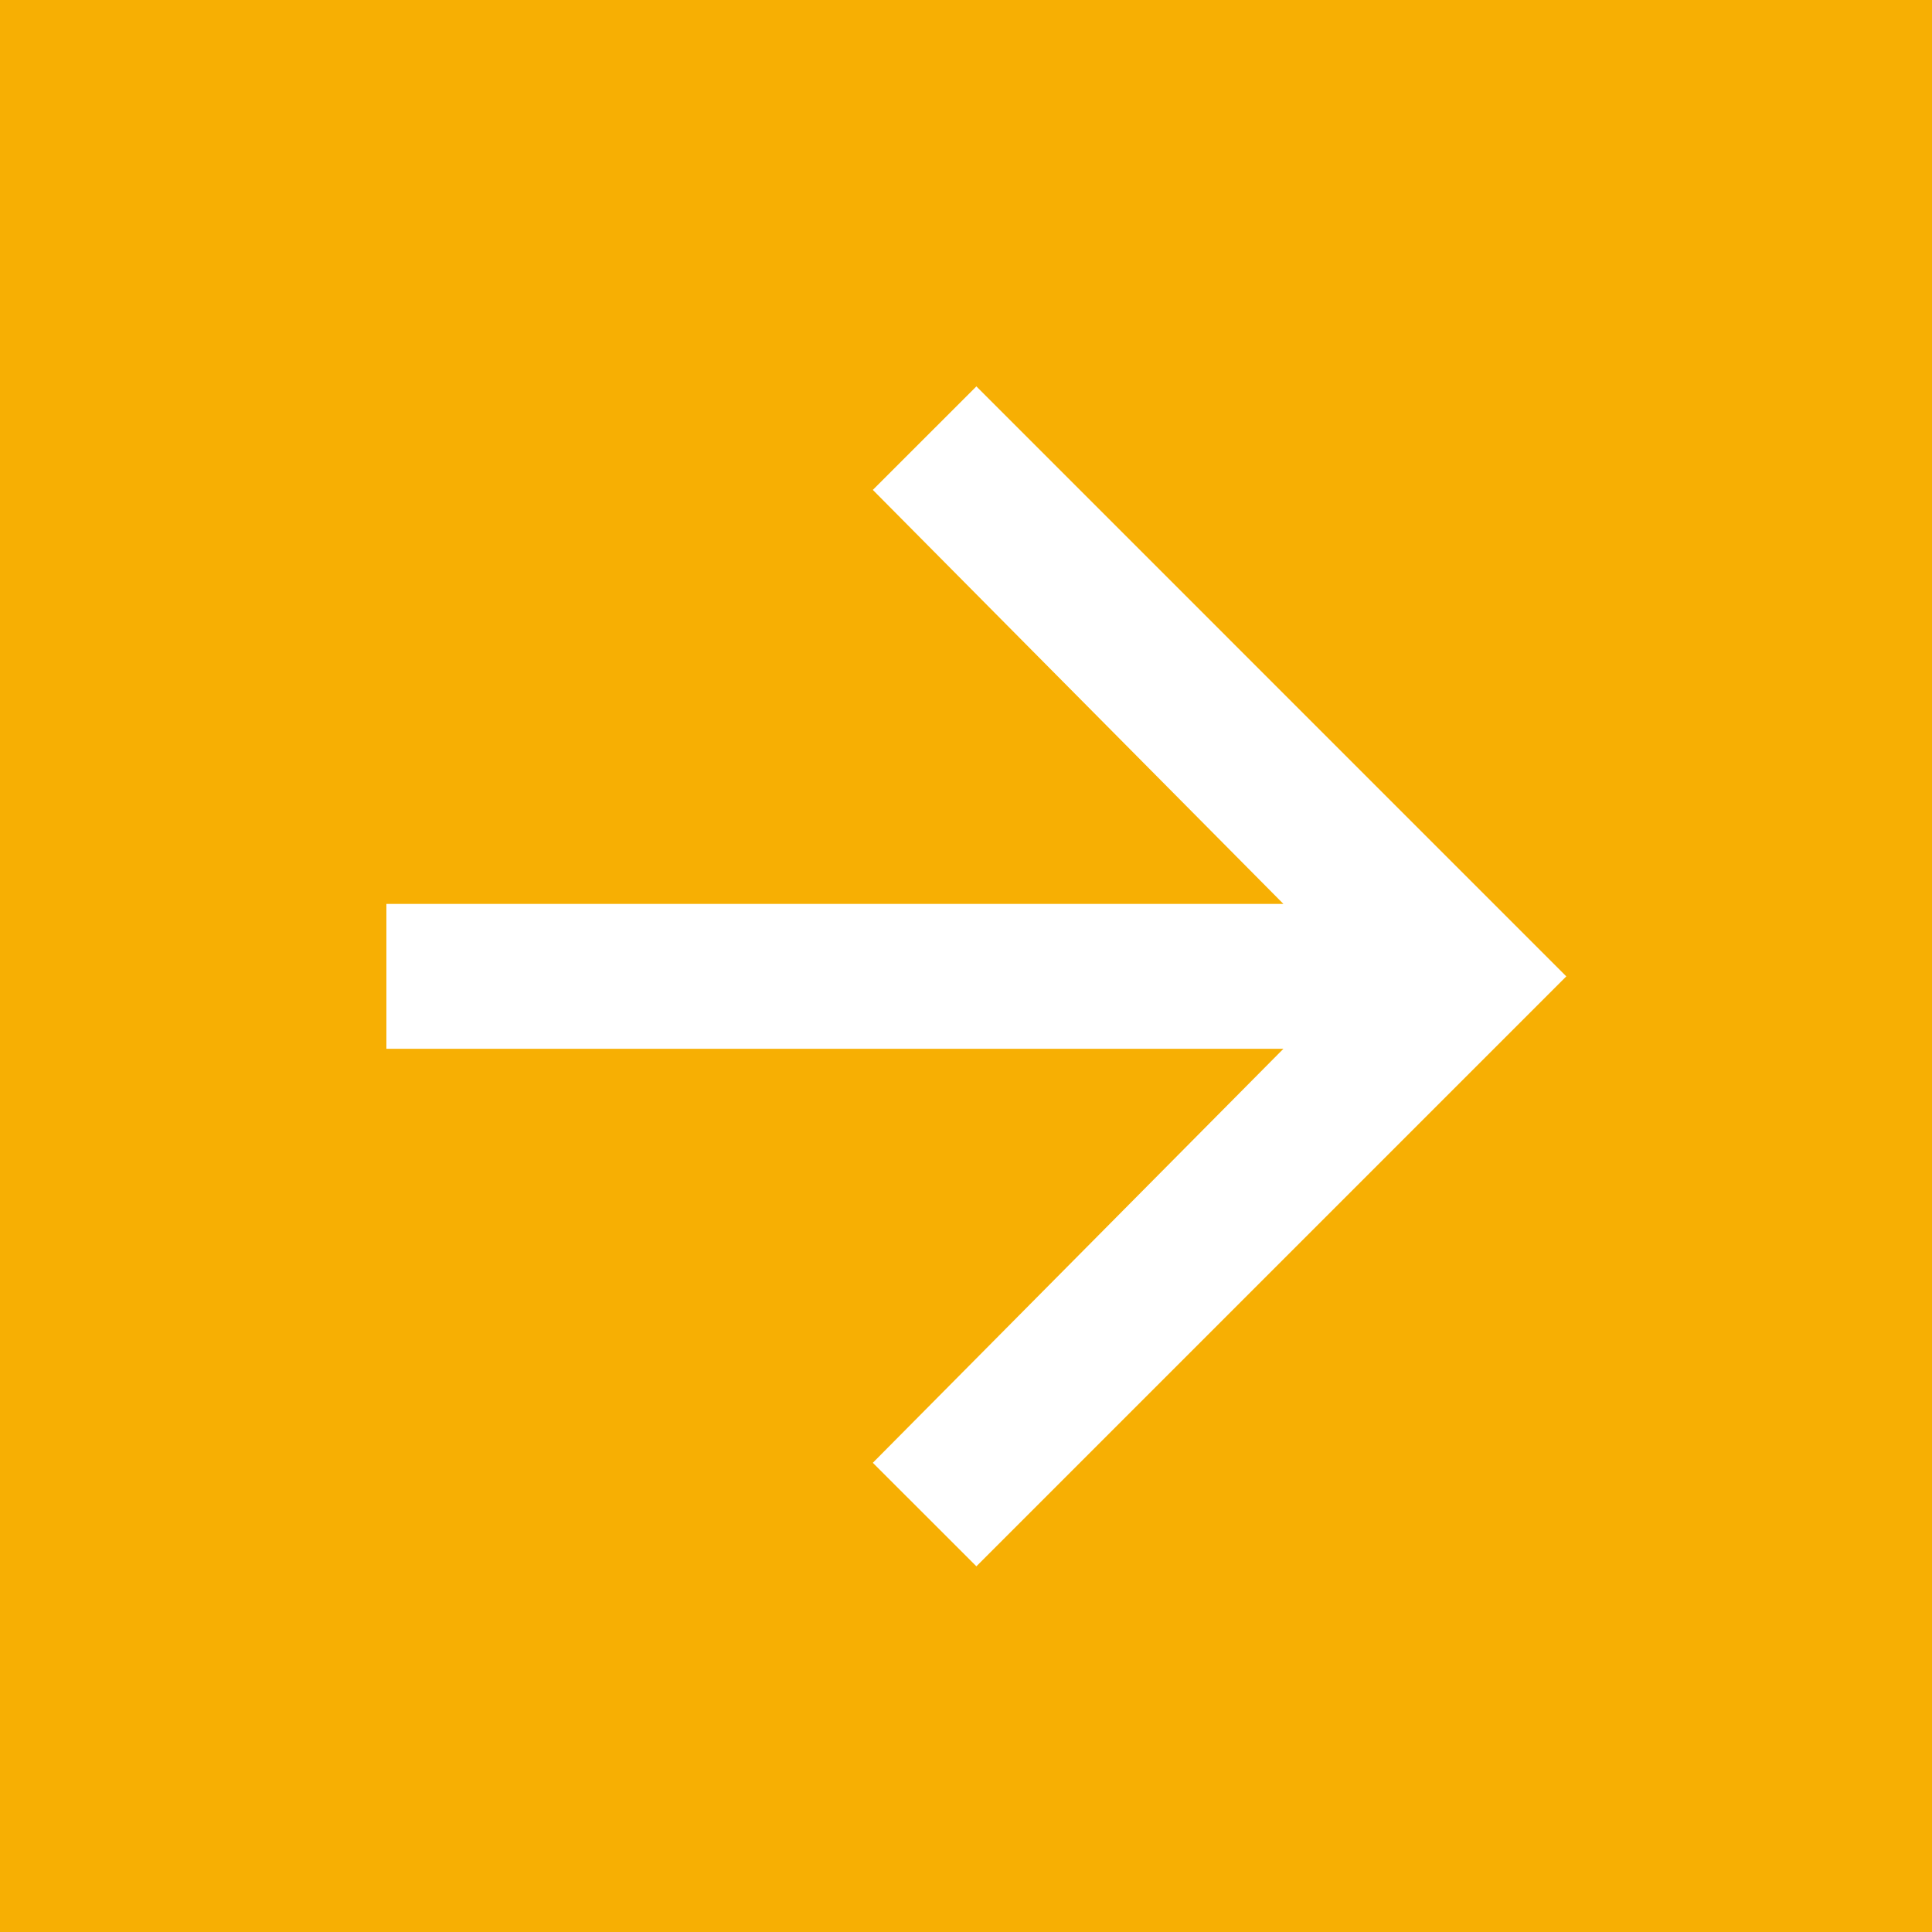 <svg width="35" height="35" viewBox="0 0 35 35" fill="none" xmlns="http://www.w3.org/2000/svg">
<path fill-rule="evenodd" clip-rule="evenodd" d="M35 0H0V35H35V0ZM28.375 17.688L17.688 7L15.812 8.875L23.25 16.375H7V19H23.25L15.812 26.5L17.688 28.375L28.375 17.688Z" fill="#F7AF03"/>
</svg>
